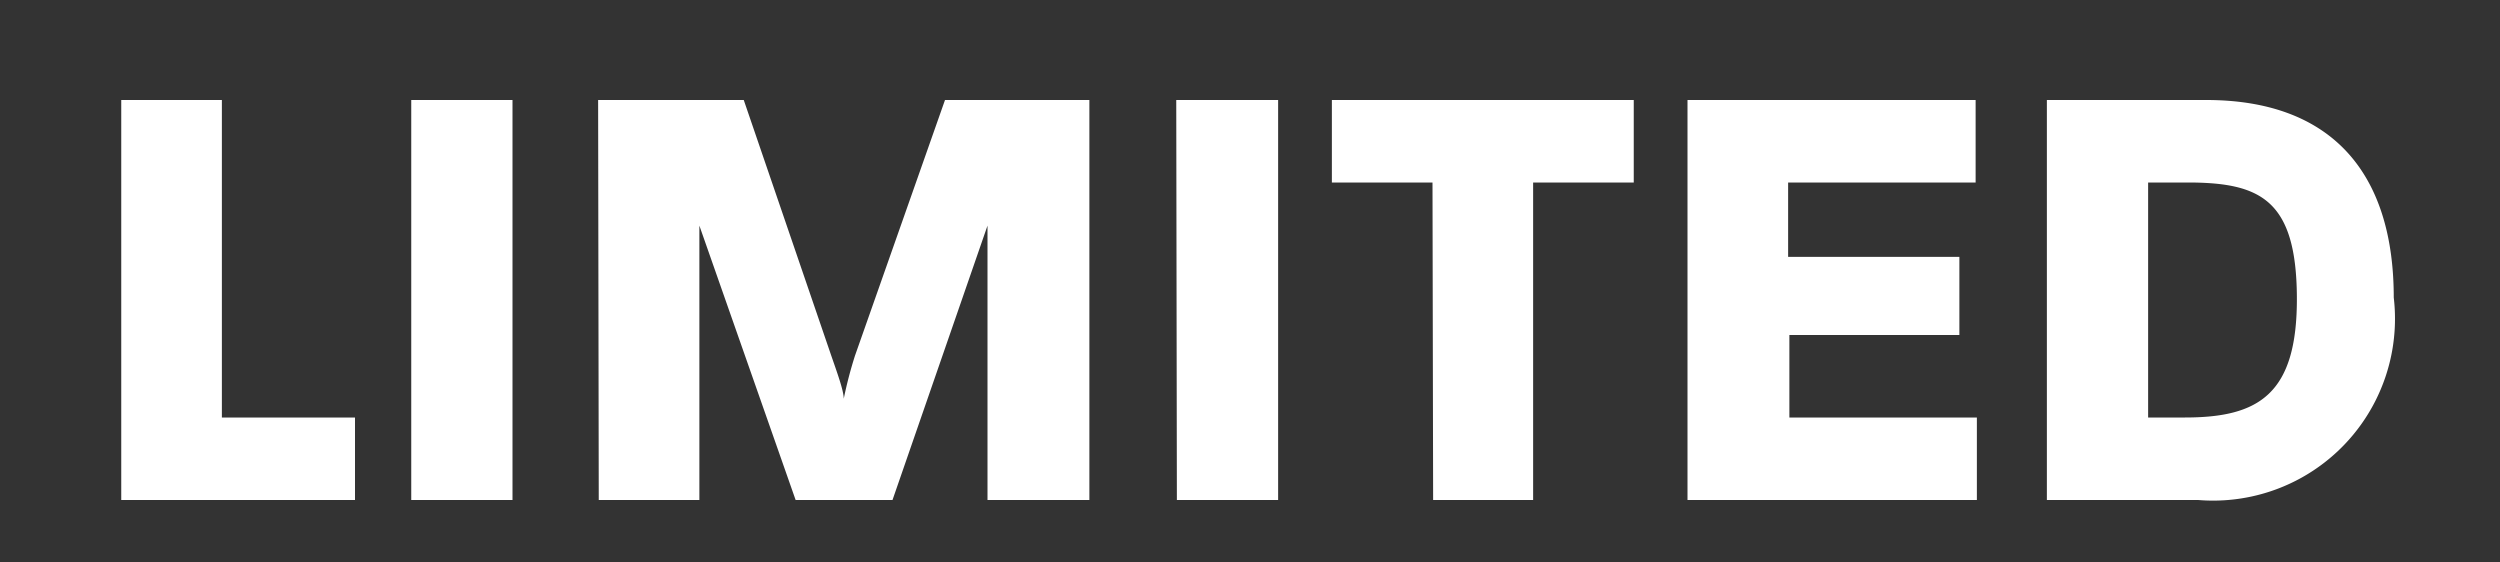 <svg xmlns="http://www.w3.org/2000/svg" viewBox="0 0 40 9">
  <rect x="0" y="0" width="40" height="9" fill="#333333" stroke="none"/>
  <defs>
    <style>
      .a {
        fill: #fff;
      }
    </style>
  </defs>
  <path class="a" d="M1.94,8H5.68V6.68H3.55l0-5.08H1.94ZM6.58,8H8.2V1.6H6.58Zm3,0h1.61V3.61L12.73,8h1.55L15.8,3.61V8h1.63V1.6H15.12L13.68,5.69a6.57,6.57,0,0,0-.18.69c0-.13-.11-.43-.2-.69L11.9,1.6H9.57Zm9.25,0h1.62V1.6H18.82Zm4.1,0h1.6V2.92h1.61V1.6H21.31V2.92h1.61ZM27,8h4.63V6.68h-3V5.36h2.72V4.11H28.61V2.92h3V1.6H27Zm5.75,0h2.42A2.91,2.91,0,0,0,38.3,4.76c0-2-1-3.16-3-3.16H32.75Zm1.62-1.32V2.92H35c1.16,0,1.74.27,1.75,1.83s-.61,1.93-1.79,1.93Z"/>
</svg>
